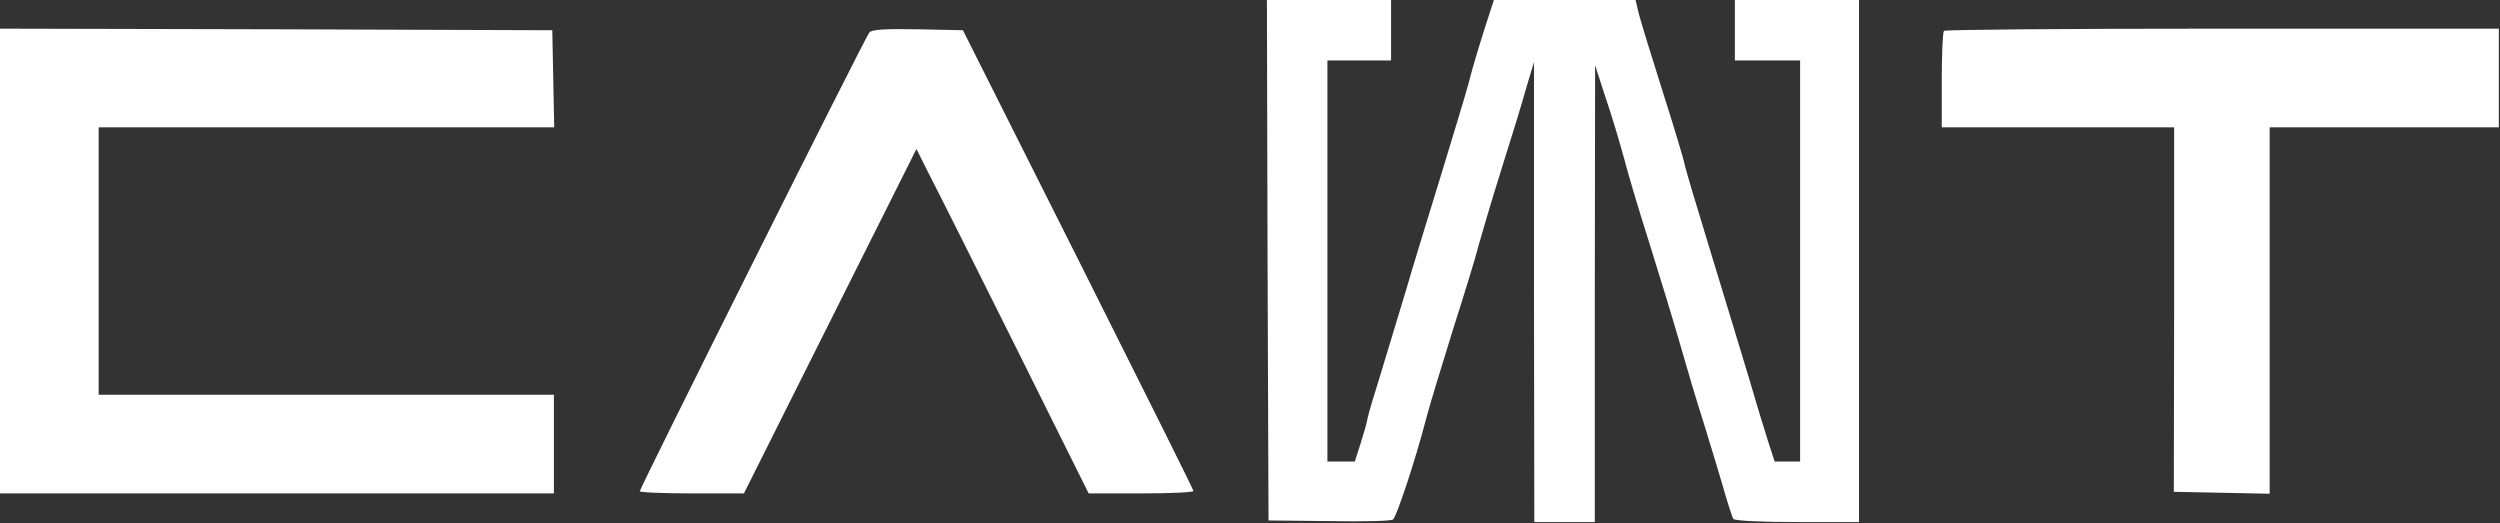 <?xml version="1.0" encoding="UTF-8"?> <svg xmlns="http://www.w3.org/2000/svg" width="984" height="206" viewBox="0 0 984 206" fill="none"><rect x="0" y="0" width="984" height="206" fill="#333333" stroke="none"/><path d="M498.912 102.363L499.288 204.852L523.093 205.103C536.249 205.353 547.525 205.103 548.277 204.476C549.655 203.599 557.298 180.42 561.307 164.884C562.56 159.998 567.321 144.461 571.707 130.303C576.217 116.145 580.853 101.236 581.855 96.976C582.983 92.841 586.992 79.31 590.876 66.906C594.76 54.627 599.271 39.968 600.774 34.455L603.781 24.432V114.893L603.907 205.479H615.809H627.712V115.519L627.837 25.685L632.097 38.84C634.603 46.107 637.61 56.381 639.114 61.894C640.492 67.282 644.877 82.191 649.012 95.096C653.021 107.876 658.659 126.294 661.415 135.942C664.172 145.589 668.181 159.121 670.436 166.012C672.566 172.903 675.949 184.054 677.954 190.819C679.833 197.585 681.838 203.599 682.214 204.226C682.715 204.977 692.989 205.479 707.398 205.479H731.704V102.739V-5.1856e-05H707.272H682.84V11.903V23.805H695.745H708.525V102.739V181.673H703.514H698.502L695.745 173.153C694.242 168.517 690.984 157.742 688.478 149.097C685.847 140.452 679.332 118.777 673.819 100.86C668.307 82.943 663.545 66.906 663.17 65.152C662.919 63.398 659.035 50.492 654.524 36.335C650.014 22.177 645.754 8.269 645.002 5.262L643.749 -5.1856e-05H615.809H587.994L583.86 12.78C581.605 19.921 578.973 28.817 578.096 32.576C577.094 36.335 572.333 52.121 567.572 67.657C562.811 83.194 556.296 104.243 553.289 114.642C550.156 124.916 545.646 139.826 543.265 147.719C540.759 155.612 538.504 163.255 538.254 164.759C538.003 166.387 536.75 170.773 535.497 174.657L533.242 181.673H527.854H522.467V102.739V23.805H534.996H547.525V11.903V-5.1856e-05H523.093H498.661L498.912 102.363Z" fill="white"></path><path d="M0 102.74V194.203H109.004H218.008V174.783V155.363H128.424H38.84V102.74V50.117H128.424H218.133L217.757 30.948L217.381 11.903L108.753 11.528L0 11.277V102.74Z" fill="white"></path><path d="M342.172 12.78C340.543 14.66 251.836 192.073 251.836 193.326C251.836 193.827 261.108 194.203 272.384 194.203H292.807L326.761 126.42L360.715 58.637L365.351 67.909C367.982 72.921 383.267 103.367 399.305 135.567L428.498 194.203H449.171C460.572 194.203 469.844 193.827 469.719 193.201C469.719 192.7 449.296 151.729 424.363 102.114L379.007 11.903L361.216 11.528C347.935 11.277 343.174 11.653 342.172 12.78Z" fill="white"></path><path d="M765.156 12.153C764.655 12.529 764.279 21.299 764.279 31.573V50.116H810.011H855.742V121.783L855.617 193.575L874.536 193.951L893.33 194.327V122.159V50.116H938.435H983.54V30.696V11.276H874.787C814.897 11.276 765.532 11.652 765.156 12.153Z" fill="white"></path></svg> 